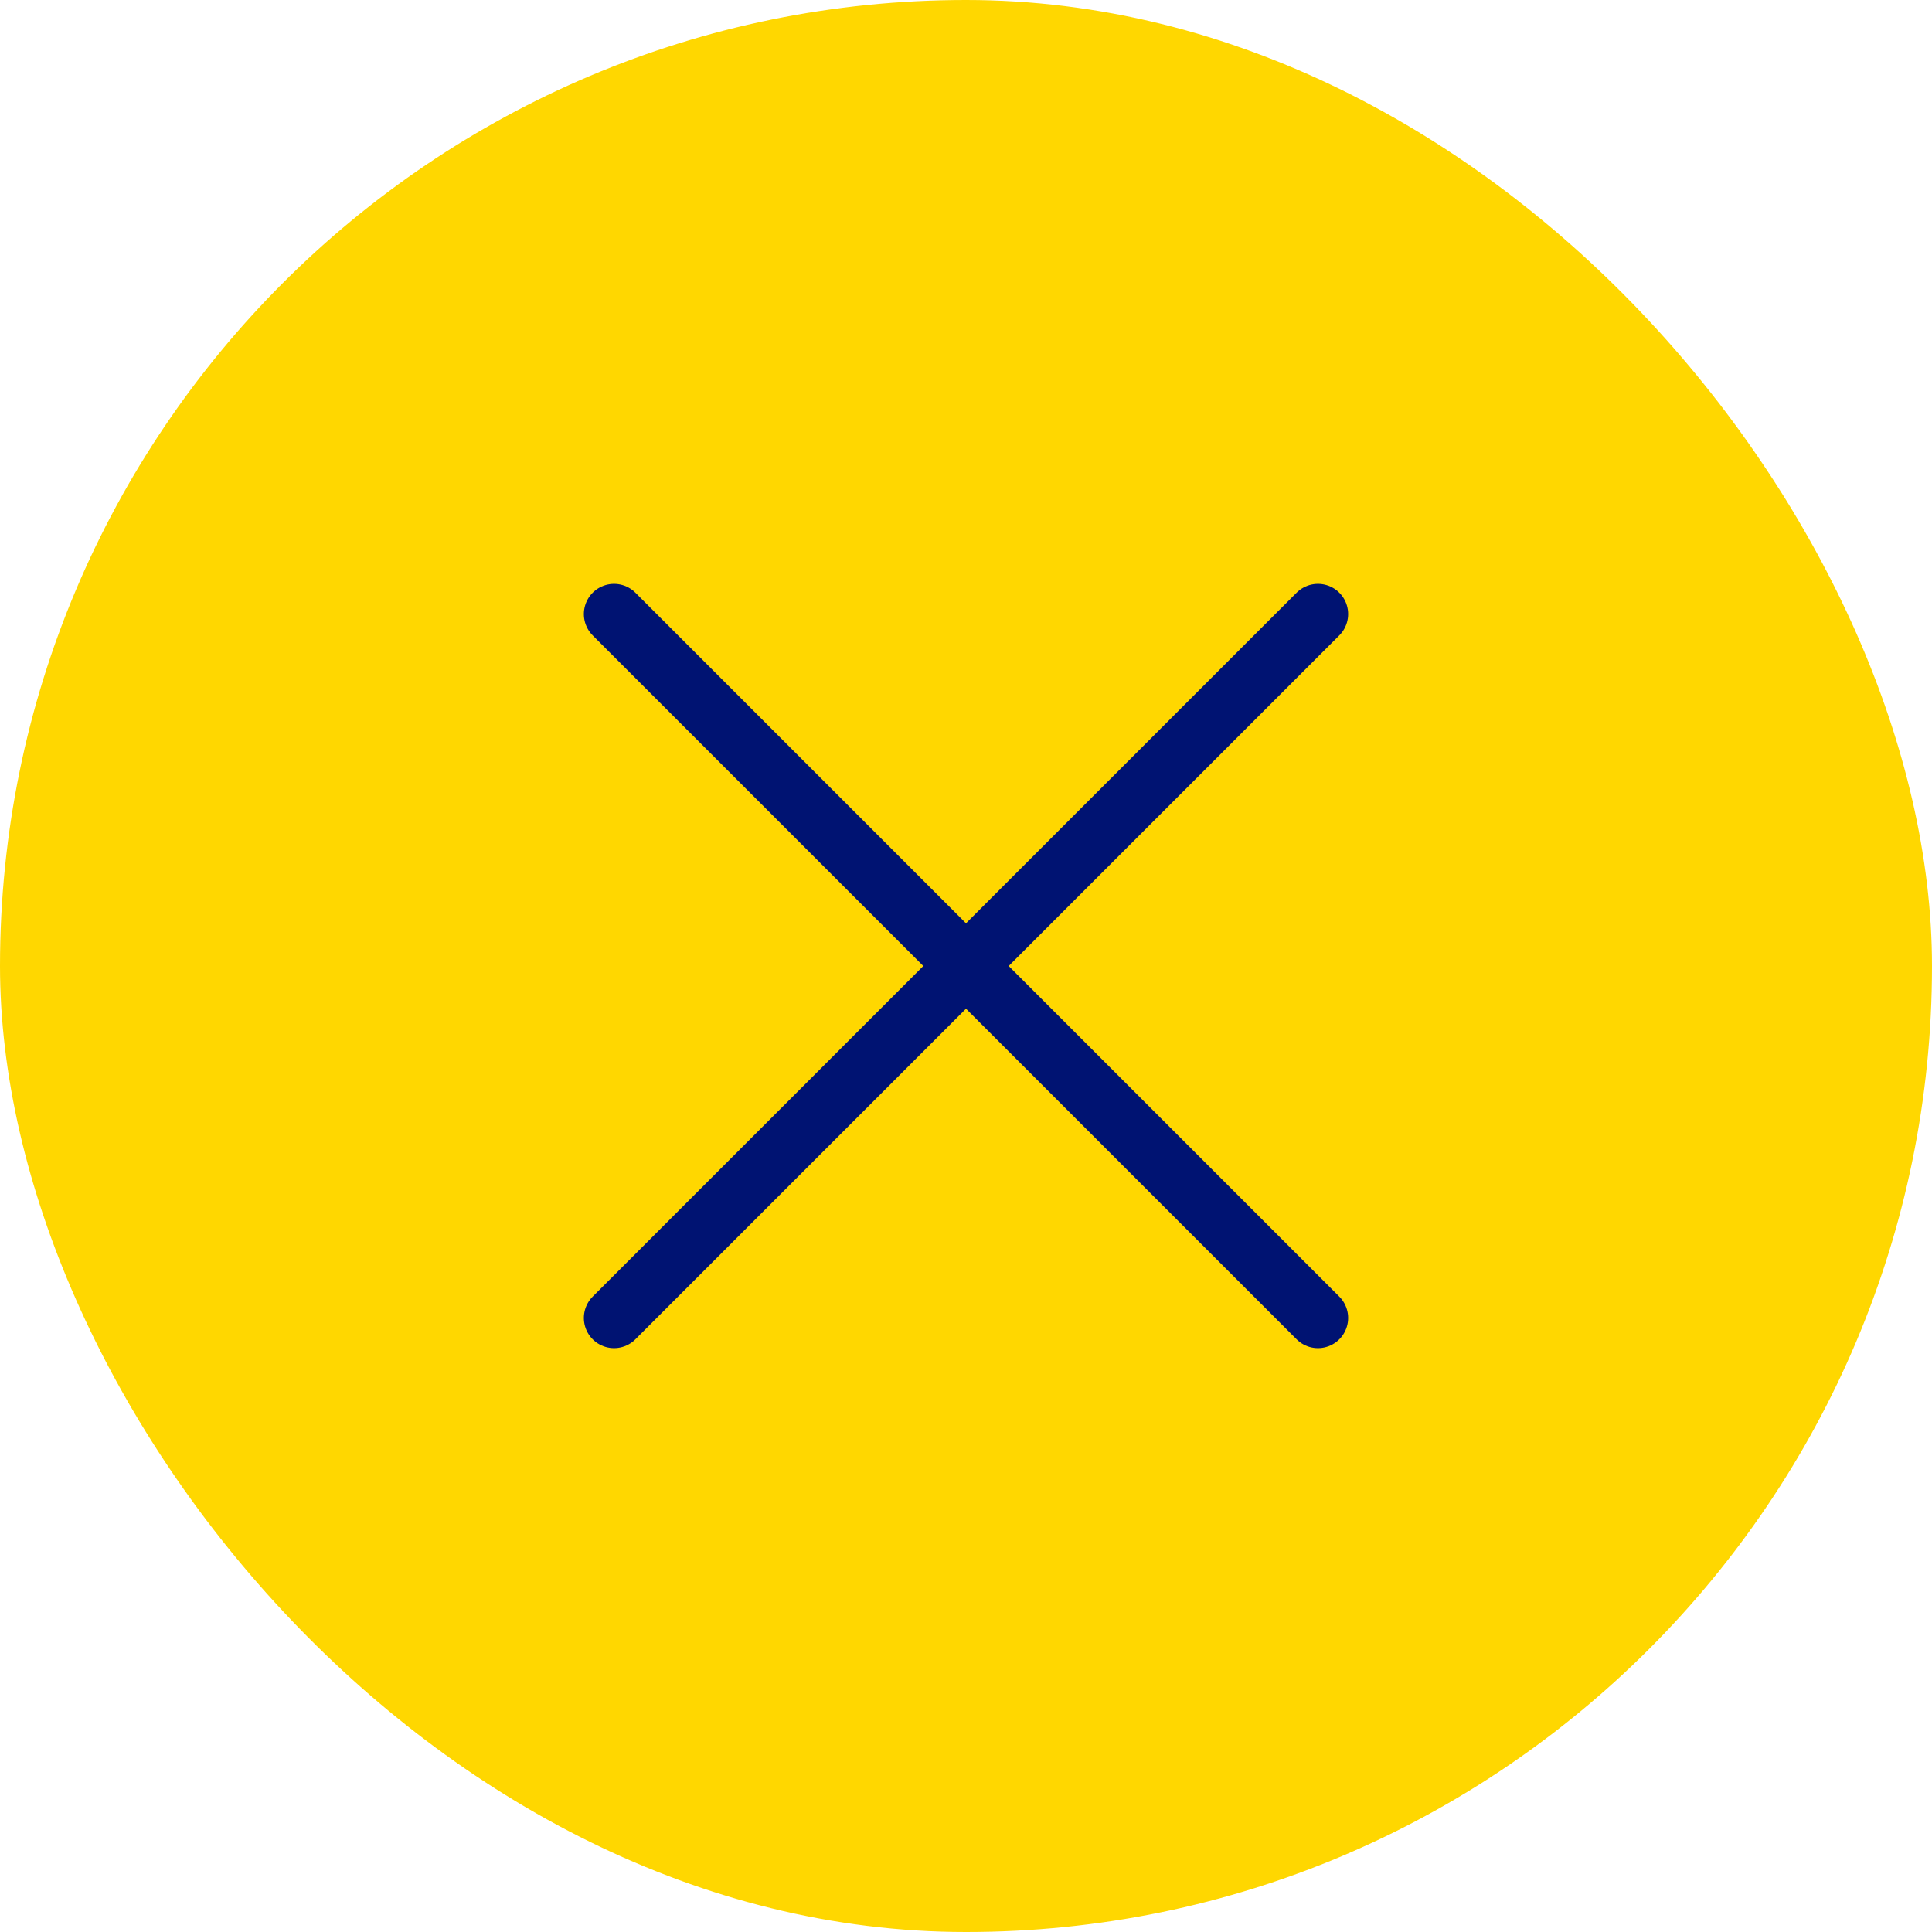 <svg width="64" height="64" viewBox="0 0 64 64" fill="none" xmlns="http://www.w3.org/2000/svg">
<rect width="64" height="64" rx="32" fill="#FFD700"/>
<path d="M20.341 20.341L43.659 43.659" stroke="#001372" stroke-width="2" stroke-linecap="round"/>
<path d="M20.341 43.659L43.659 20.341" stroke="#001372" stroke-width="2" stroke-linecap="round"/>
</svg>
